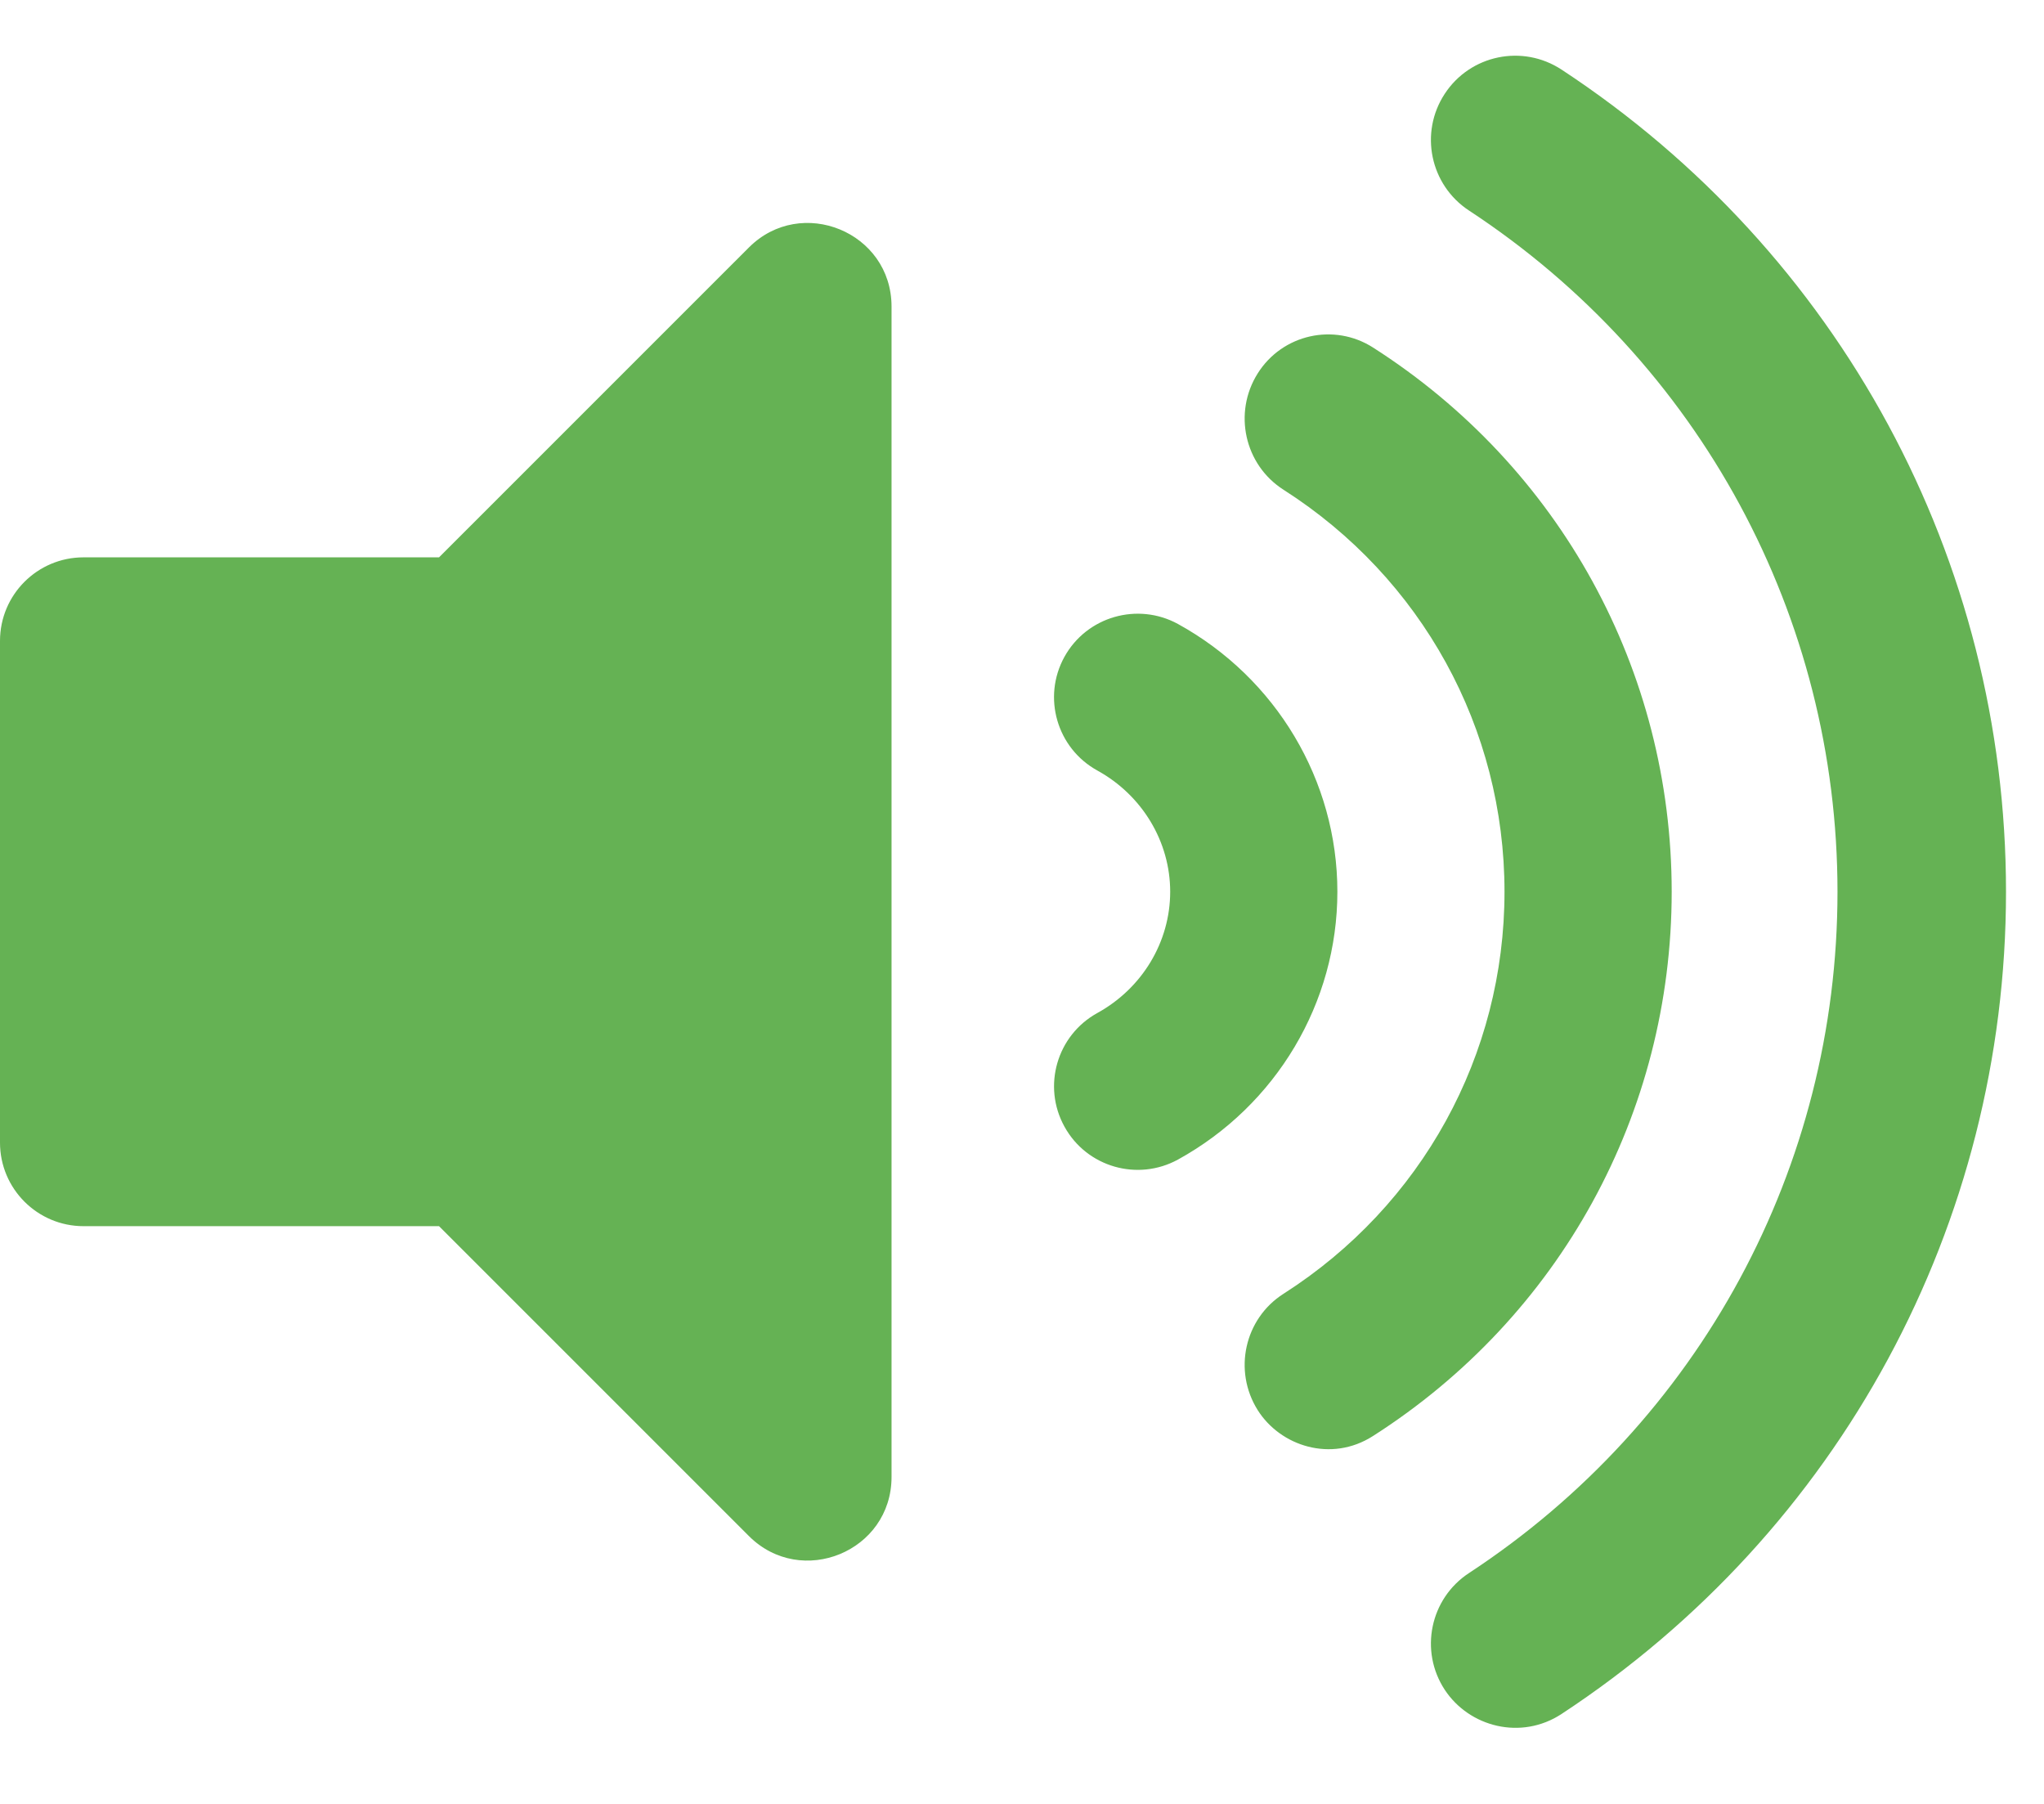 <svg width="34" height="30" viewBox="0 0 34 30" fill="none" xmlns="http://www.w3.org/2000/svg">
<g clip-path="url(#clip0_8_770)">
<path d="M12.457 4.116L7.303 9.269H1.39C0.622 9.269 0 9.891 0 10.659V19.002C0 19.769 0.622 20.392 1.39 20.392H7.303L12.457 25.545C13.328 26.416 14.83 25.804 14.83 24.562V5.099C14.83 3.856 13.326 3.246 12.457 4.116ZM25.974 1.157C25.326 0.732 24.457 0.911 24.032 1.56C23.607 2.207 23.788 3.076 24.435 3.501C28.274 6.02 30.565 10.256 30.565 14.831C30.565 19.407 28.274 23.642 24.435 26.161C23.788 26.585 23.607 27.455 24.032 28.102C24.44 28.722 25.303 28.945 25.974 28.505C30.603 25.465 33.368 20.353 33.368 14.83C33.368 9.308 30.603 4.196 25.974 1.157ZM27.807 14.83C27.807 11.15 25.95 7.766 22.838 5.779C22.19 5.366 21.33 5.558 20.92 6.211C20.509 6.865 20.701 7.73 21.349 8.144C23.652 9.615 25.026 12.114 25.026 14.83C25.026 17.547 23.652 20.046 21.349 21.517C20.701 21.93 20.509 22.795 20.92 23.45C21.297 24.05 22.143 24.327 22.838 23.882C25.95 21.895 27.807 18.511 27.807 14.83ZM19.594 10.377C18.923 10.011 18.077 10.252 17.705 10.925C17.335 11.597 17.58 12.443 18.253 12.814C19 13.225 19.465 13.998 19.465 14.83C19.465 15.664 19 16.436 18.253 16.847C17.58 17.218 17.335 18.064 17.706 18.736C18.078 19.412 18.925 19.651 19.595 19.284C21.23 18.383 22.246 16.677 22.246 14.83C22.246 12.983 21.23 11.277 19.594 10.377Z" fill="#65B254"/>
</g>
<defs>
<clipPath id="clip0_8_770">
<rect width="33.368" height="29.661" fill="white"/>
</clipPath>
</defs>
</svg>

